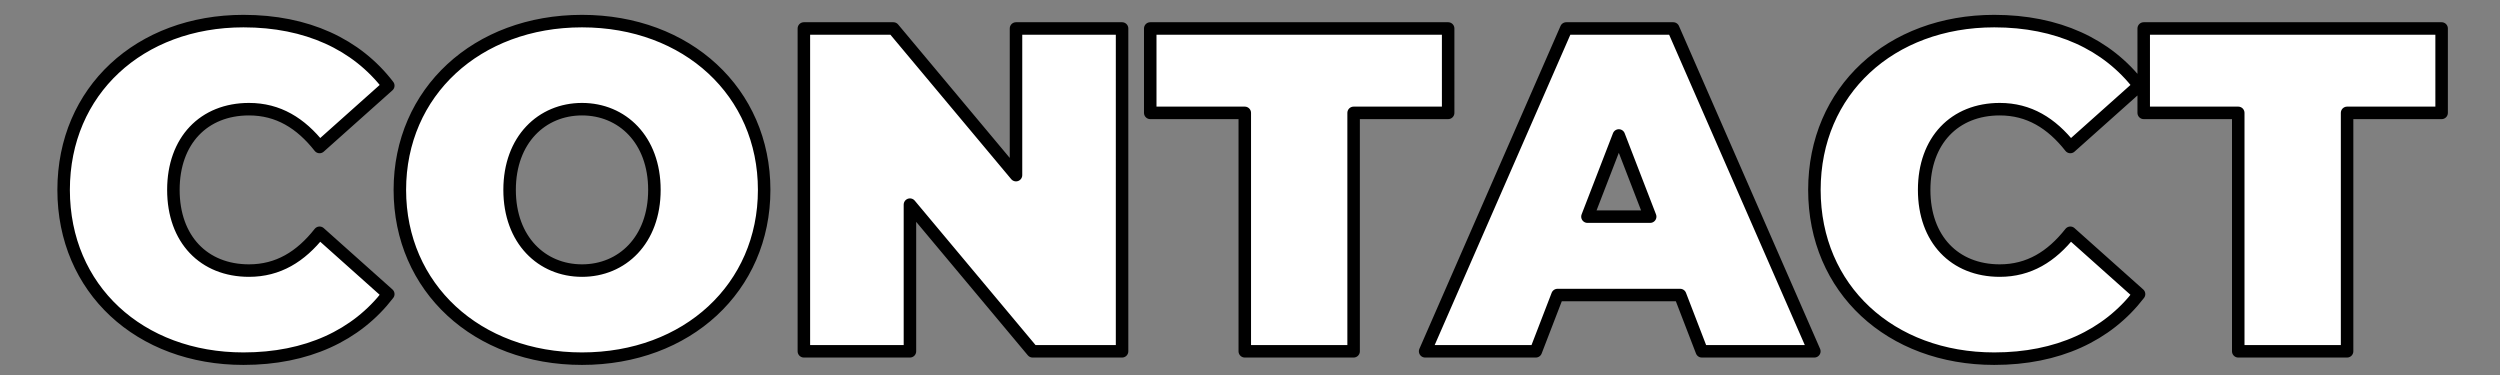 <svg xmlns="http://www.w3.org/2000/svg" width="800" height="120" viewBox="0 0 800 120">
  <rect x="0" y="0" width="800" height="120" fill="#808080" stroke="none"/>
  <defs>
    <style>
      .cls-1 {
        fill: #fff;
        stroke: #000;
        stroke-linejoin: round;
        stroke-width: 4px;
        fill-rule: evenodd;
      }
    </style>
  </defs>
  <path id="CONTACT" class="cls-1" d="M77.913,114.774c20.217,0,36.155-7.378,46.337-20.659L102.262,74.488c-6.05,7.674-13.281,12.1-22.578,12.1-14.462,0-24.2-10.035-24.2-25.825s9.74-25.825,24.2-25.825c9.3,0,16.528,4.427,22.578,12.1L124.25,27.413C114.068,14.131,98.13,6.753,77.913,6.753c-33.2,0-57.553,22.283-57.553,54.011S44.709,114.774,77.913,114.774Zm108.329,0c33.646,0,58.29-22.725,58.29-54.01S219.888,6.753,186.242,6.753s-58.29,22.726-58.29,54.011S152.6,114.774,186.242,114.774Zm0-28.186c-12.839,0-23.169-9.74-23.169-25.825s10.33-25.825,23.169-25.825,23.169,9.74,23.169,25.825S199.081,86.589,186.242,86.589ZM325.121,9.114V56.041L285.867,9.114H257.239v103.3H291.18V65.486l39.254,46.927h28.628V9.114H325.121Zm73.208,103.3h34.827V36.119h30.252V9.114H368.077V36.119h30.252v76.294Zm146.255,0h36.007L535.435,9.114H501.2l-45.157,103.3h35.417l6.936-18h39.253Zm-36.6-43.09L518.022,43.35l10.034,25.972H507.987ZM638.16,114.774c20.217,0,36.155-7.378,46.337-20.659L662.509,74.488c-6.05,7.674-13.281,12.1-22.578,12.1-14.462,0-24.2-10.035-24.2-25.825s9.74-25.825,24.2-25.825c9.3,0,16.528,4.427,22.578,12.1L684.5,27.413c-10.182-13.281-26.12-20.66-46.337-20.66-33.2,0-57.552,22.283-57.552,54.011S604.957,114.774,638.16,114.774Zm78.079-2.361h34.827V36.119h30.252V9.114H685.987V36.119h30.252v76.294Z"/>
</svg>
